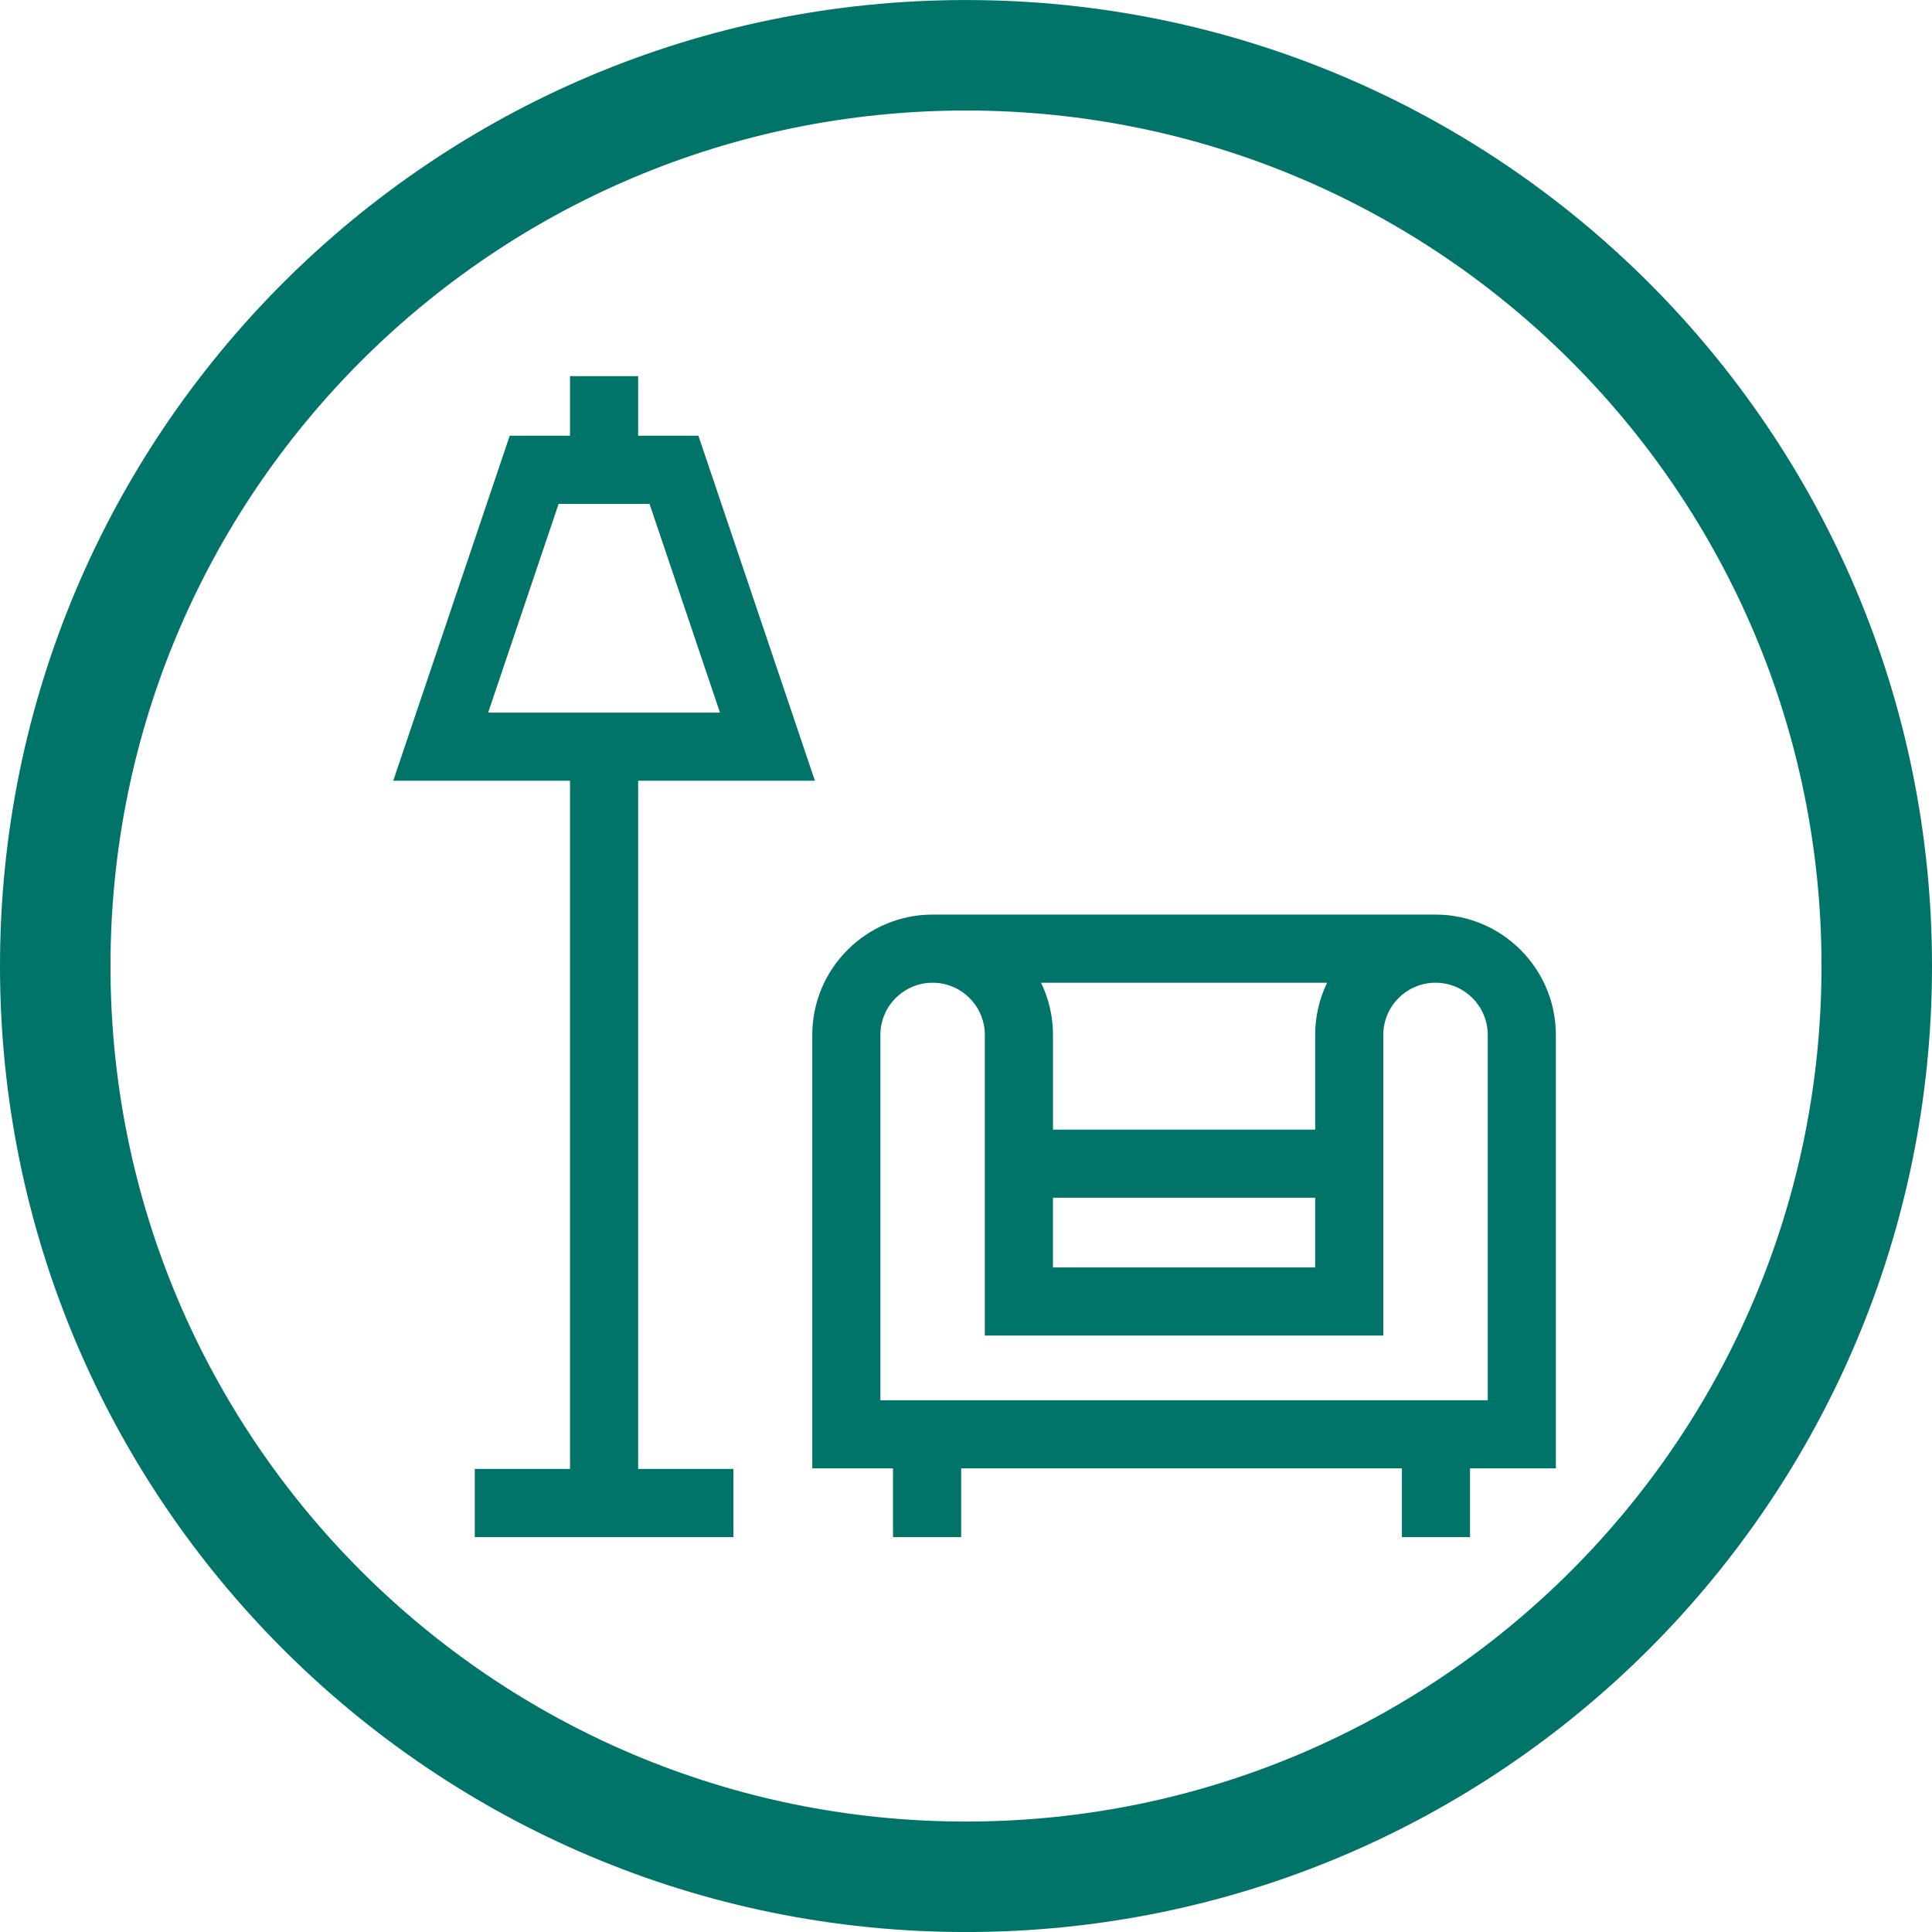 <svg width="113" height="113" viewBox="0 0 113 113" fill="none" xmlns="http://www.w3.org/2000/svg">
<path fill-rule="evenodd" clip-rule="evenodd" d="M56.501 0.002C72.101 0.002 86.227 6.327 96.452 16.551C106.675 26.776 113 40.901 113 56.502C113 72.103 106.675 86.229 96.452 96.454C86.227 106.678 72.101 113.002 56.501 113.002C40.899 113.002 26.773 106.678 16.549 96.454C6.325 86.229 0 72.103 0 56.502C0 40.901 6.325 26.776 16.549 16.551C26.773 6.327 40.899 0.002 56.501 0.002ZM91.882 21.12C82.828 12.066 70.318 6.464 56.501 6.464C42.683 6.464 30.172 12.066 21.118 21.12C12.062 30.175 6.462 42.685 6.462 56.502C6.462 70.32 12.062 82.83 21.118 91.885C30.172 100.94 42.683 106.54 56.501 106.54C70.318 106.54 82.828 100.94 91.882 91.885C100.938 82.83 106.538 70.32 106.538 56.502C106.538 42.685 100.938 30.175 91.882 21.12Z" fill="#007468"/>
<path d="M37.324 45.664H47.663L40.849 25.484H37.324V22H33.34V25.484H29.814L23 45.664H33.34V85.917H27.768V89.902H42.895V85.917H37.324V45.664ZM32.674 29.469H37.989L42.112 41.68H28.551L32.674 29.469Z" fill="#007468"/>
<path d="M91 60.531C91 56.651 87.842 53.493 83.961 53.493H54.547C50.667 53.493 47.509 56.651 47.509 60.531V85.884H52.231V89.902H56.217V85.884H81.995V89.902H85.979V85.884H91V60.531ZM76.923 65.704V66.07H61.587V60.532C61.587 59.438 61.335 58.402 60.889 57.478H77.621C77.174 58.402 76.923 59.438 76.923 60.532V65.704ZM61.586 70.054H76.923V74.132H61.586V70.054ZM87.016 81.9H51.493V60.531C51.493 58.847 52.863 57.478 54.547 57.478C56.231 57.478 57.601 58.847 57.601 60.531V78.116H80.907V60.531C80.907 58.847 82.277 57.478 83.961 57.478C85.645 57.478 87.016 58.847 87.016 60.531V81.9Z" fill="#007468"/>
</svg>
